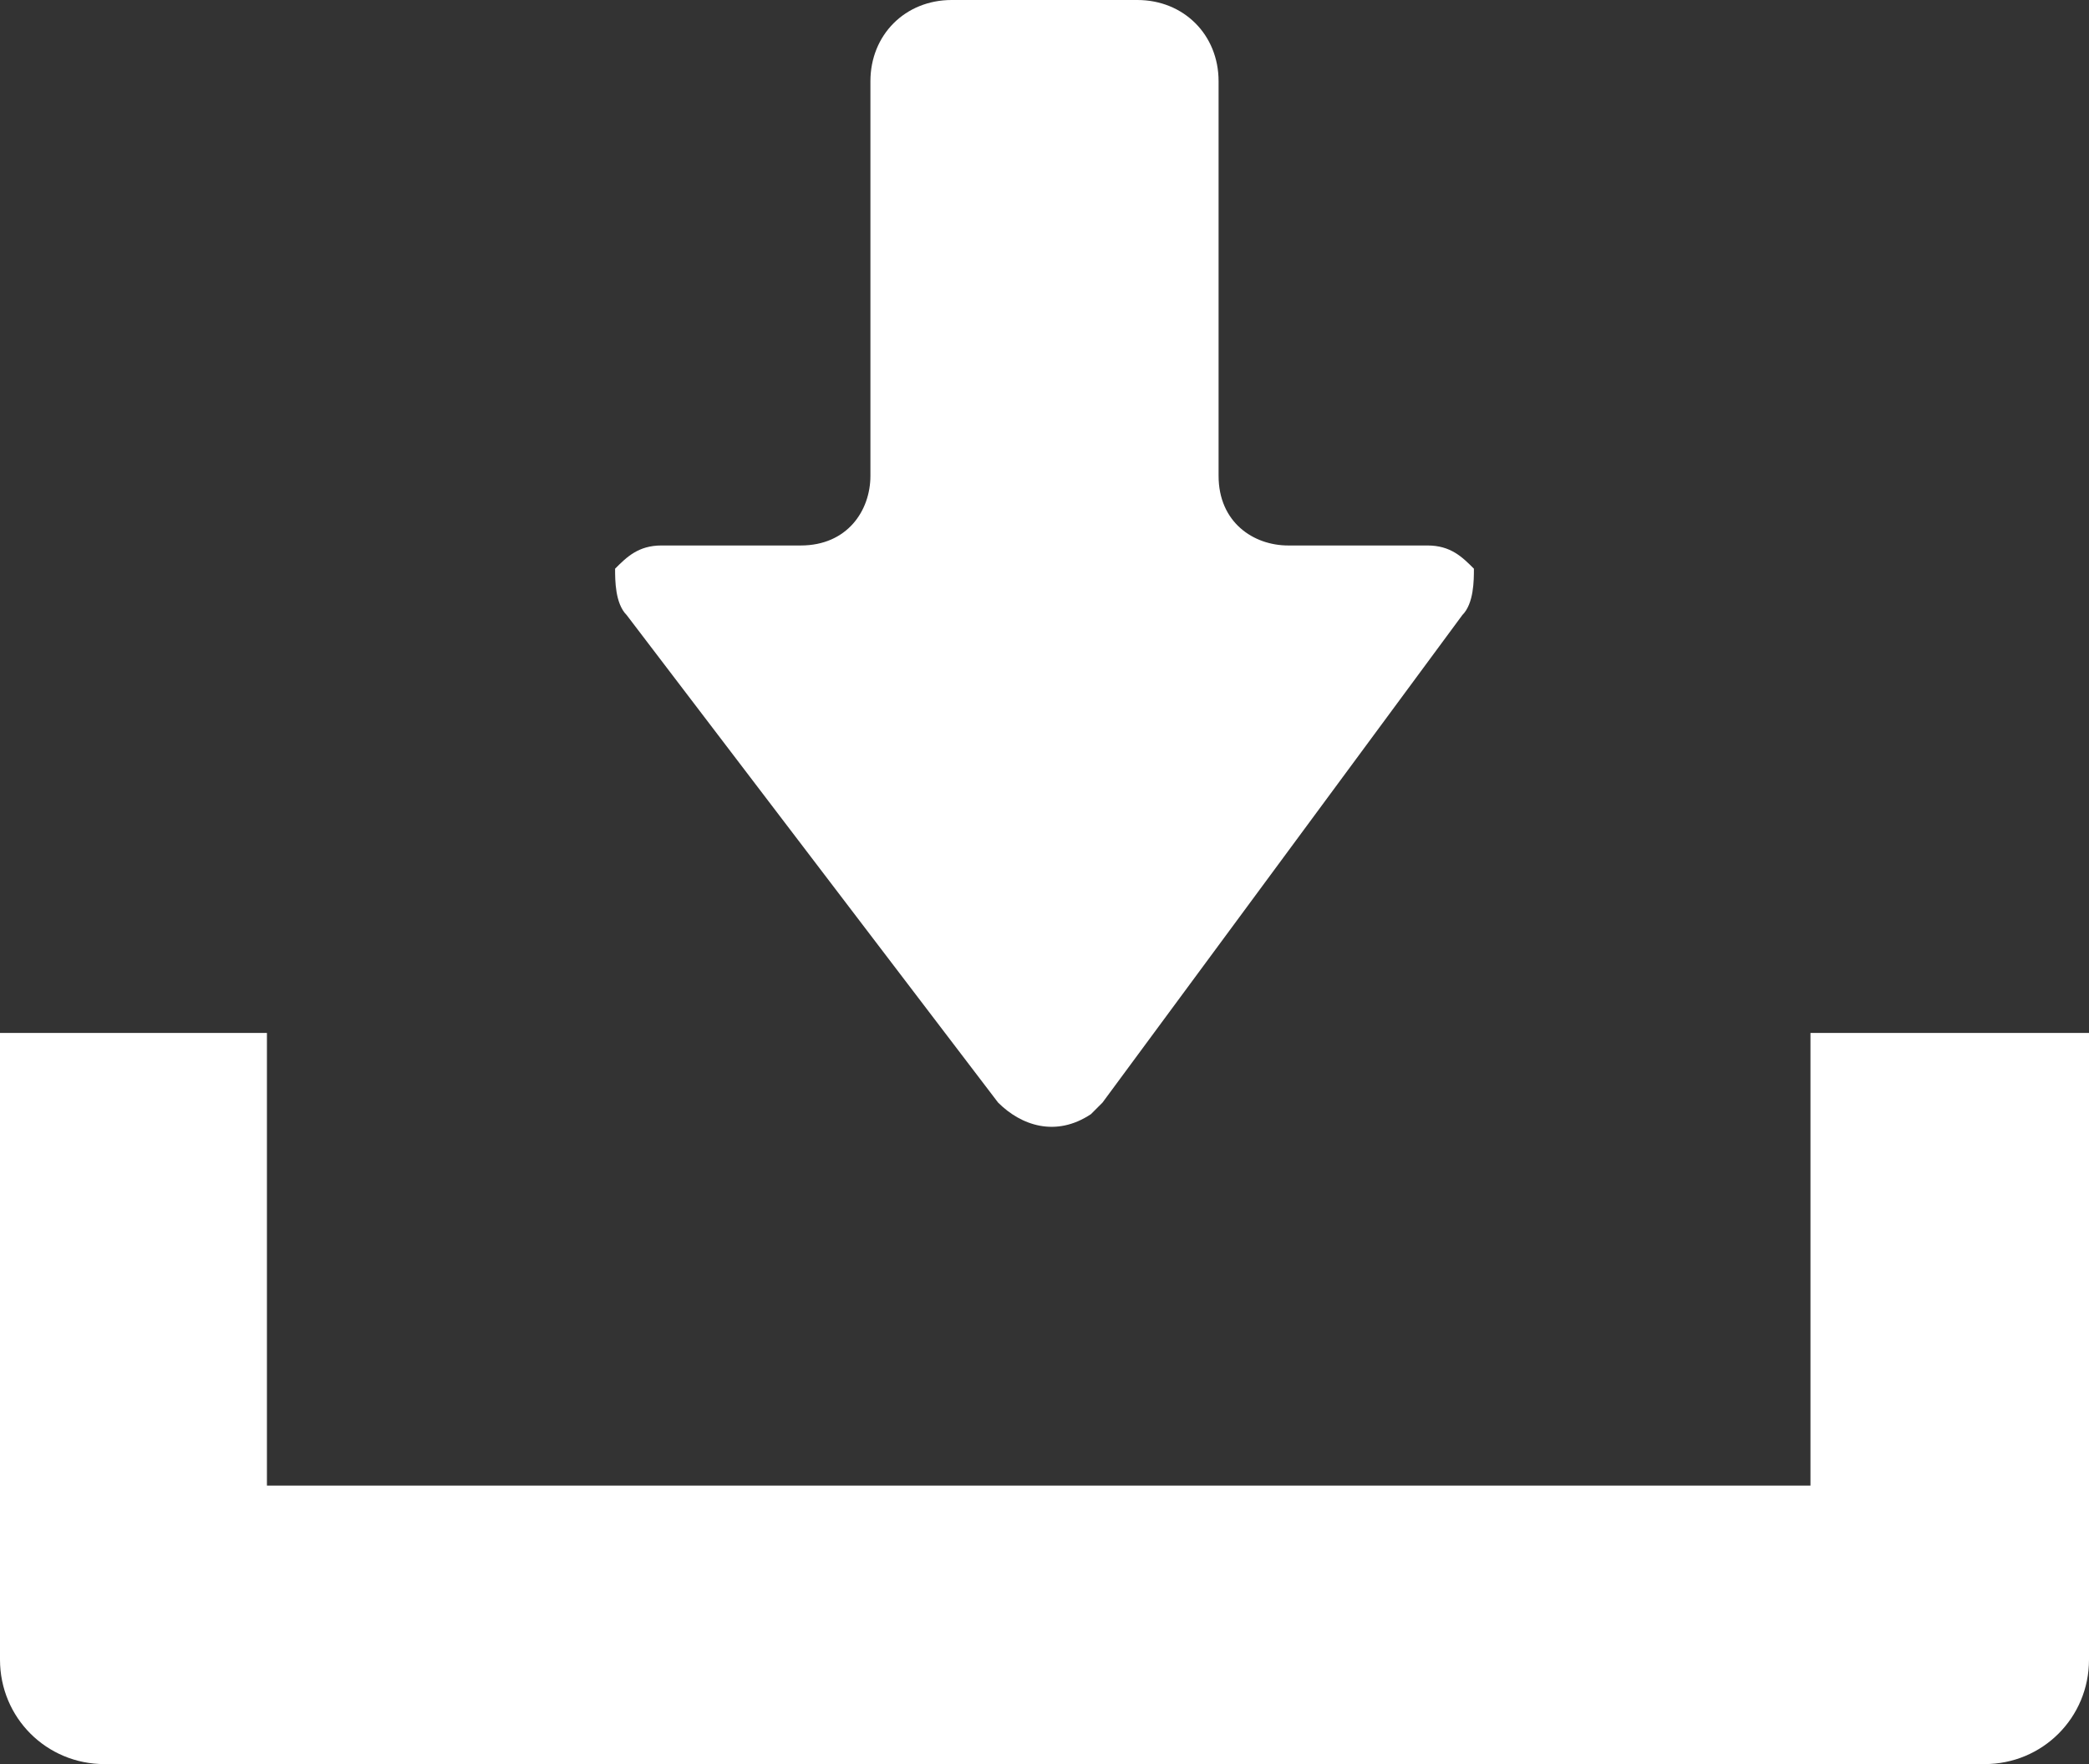 <?xml version="1.0" encoding="utf-8"?>
<!-- Generator: Adobe Illustrator 22.1.0, SVG Export Plug-In . SVG Version: 6.00 Build 0)  -->
<svg version="1.1" id="レイヤー_1" xmlns="http://www.w3.org/2000/svg" xmlns:xlink="http://www.w3.org/1999/xlink" x="0px"
	 y="0px" width="18px" height="15.2px" viewBox="0 0 18 15.2" style="enable-background:new 0 0 18 15.2;" xml:space="preserve">
<rect x="0" y="0" width="18" height="15.2" fill="#333333" stroke="none"/>
<style type="text/css">
	.st0{fill:#FFFFFF;}
</style>
<title>ic_download</title>
<g id="レイヤー_2_1_">
	<g id="レイヤー_1-2">
		<path class="st0" d="M8.6,9.5c0.2,0.2,0.5,0.3,0.8,0.1c0,0,0.1-0.1,0.1-0.1l3.1-4.2c0.1-0.1,0.1-0.3,0.1-0.4
			c-0.1-0.1-0.2-0.2-0.4-0.2h-1.2c-0.3,0-0.6-0.2-0.6-0.6c0,0,0,0,0,0V0.7c0-0.4-0.3-0.7-0.7-0.7H8.2C7.8,0,7.5,0.3,7.5,0.7v3.4
			c0,0.3-0.2,0.6-0.6,0.6c0,0,0,0,0,0H5.7c-0.2,0-0.3,0.1-0.4,0.2C5.3,5,5.3,5.2,5.4,5.3L8.6,9.5z"/>
		<path class="st0" d="M15.6,8.9v3.9H2.3V8.9H0v5.4c0,0.5,0.4,0.9,0.9,0.9h16.2c0.5,0,0.9-0.4,0.9-0.9V8.9H15.6z"/>
	</g>
</g>
</svg>
